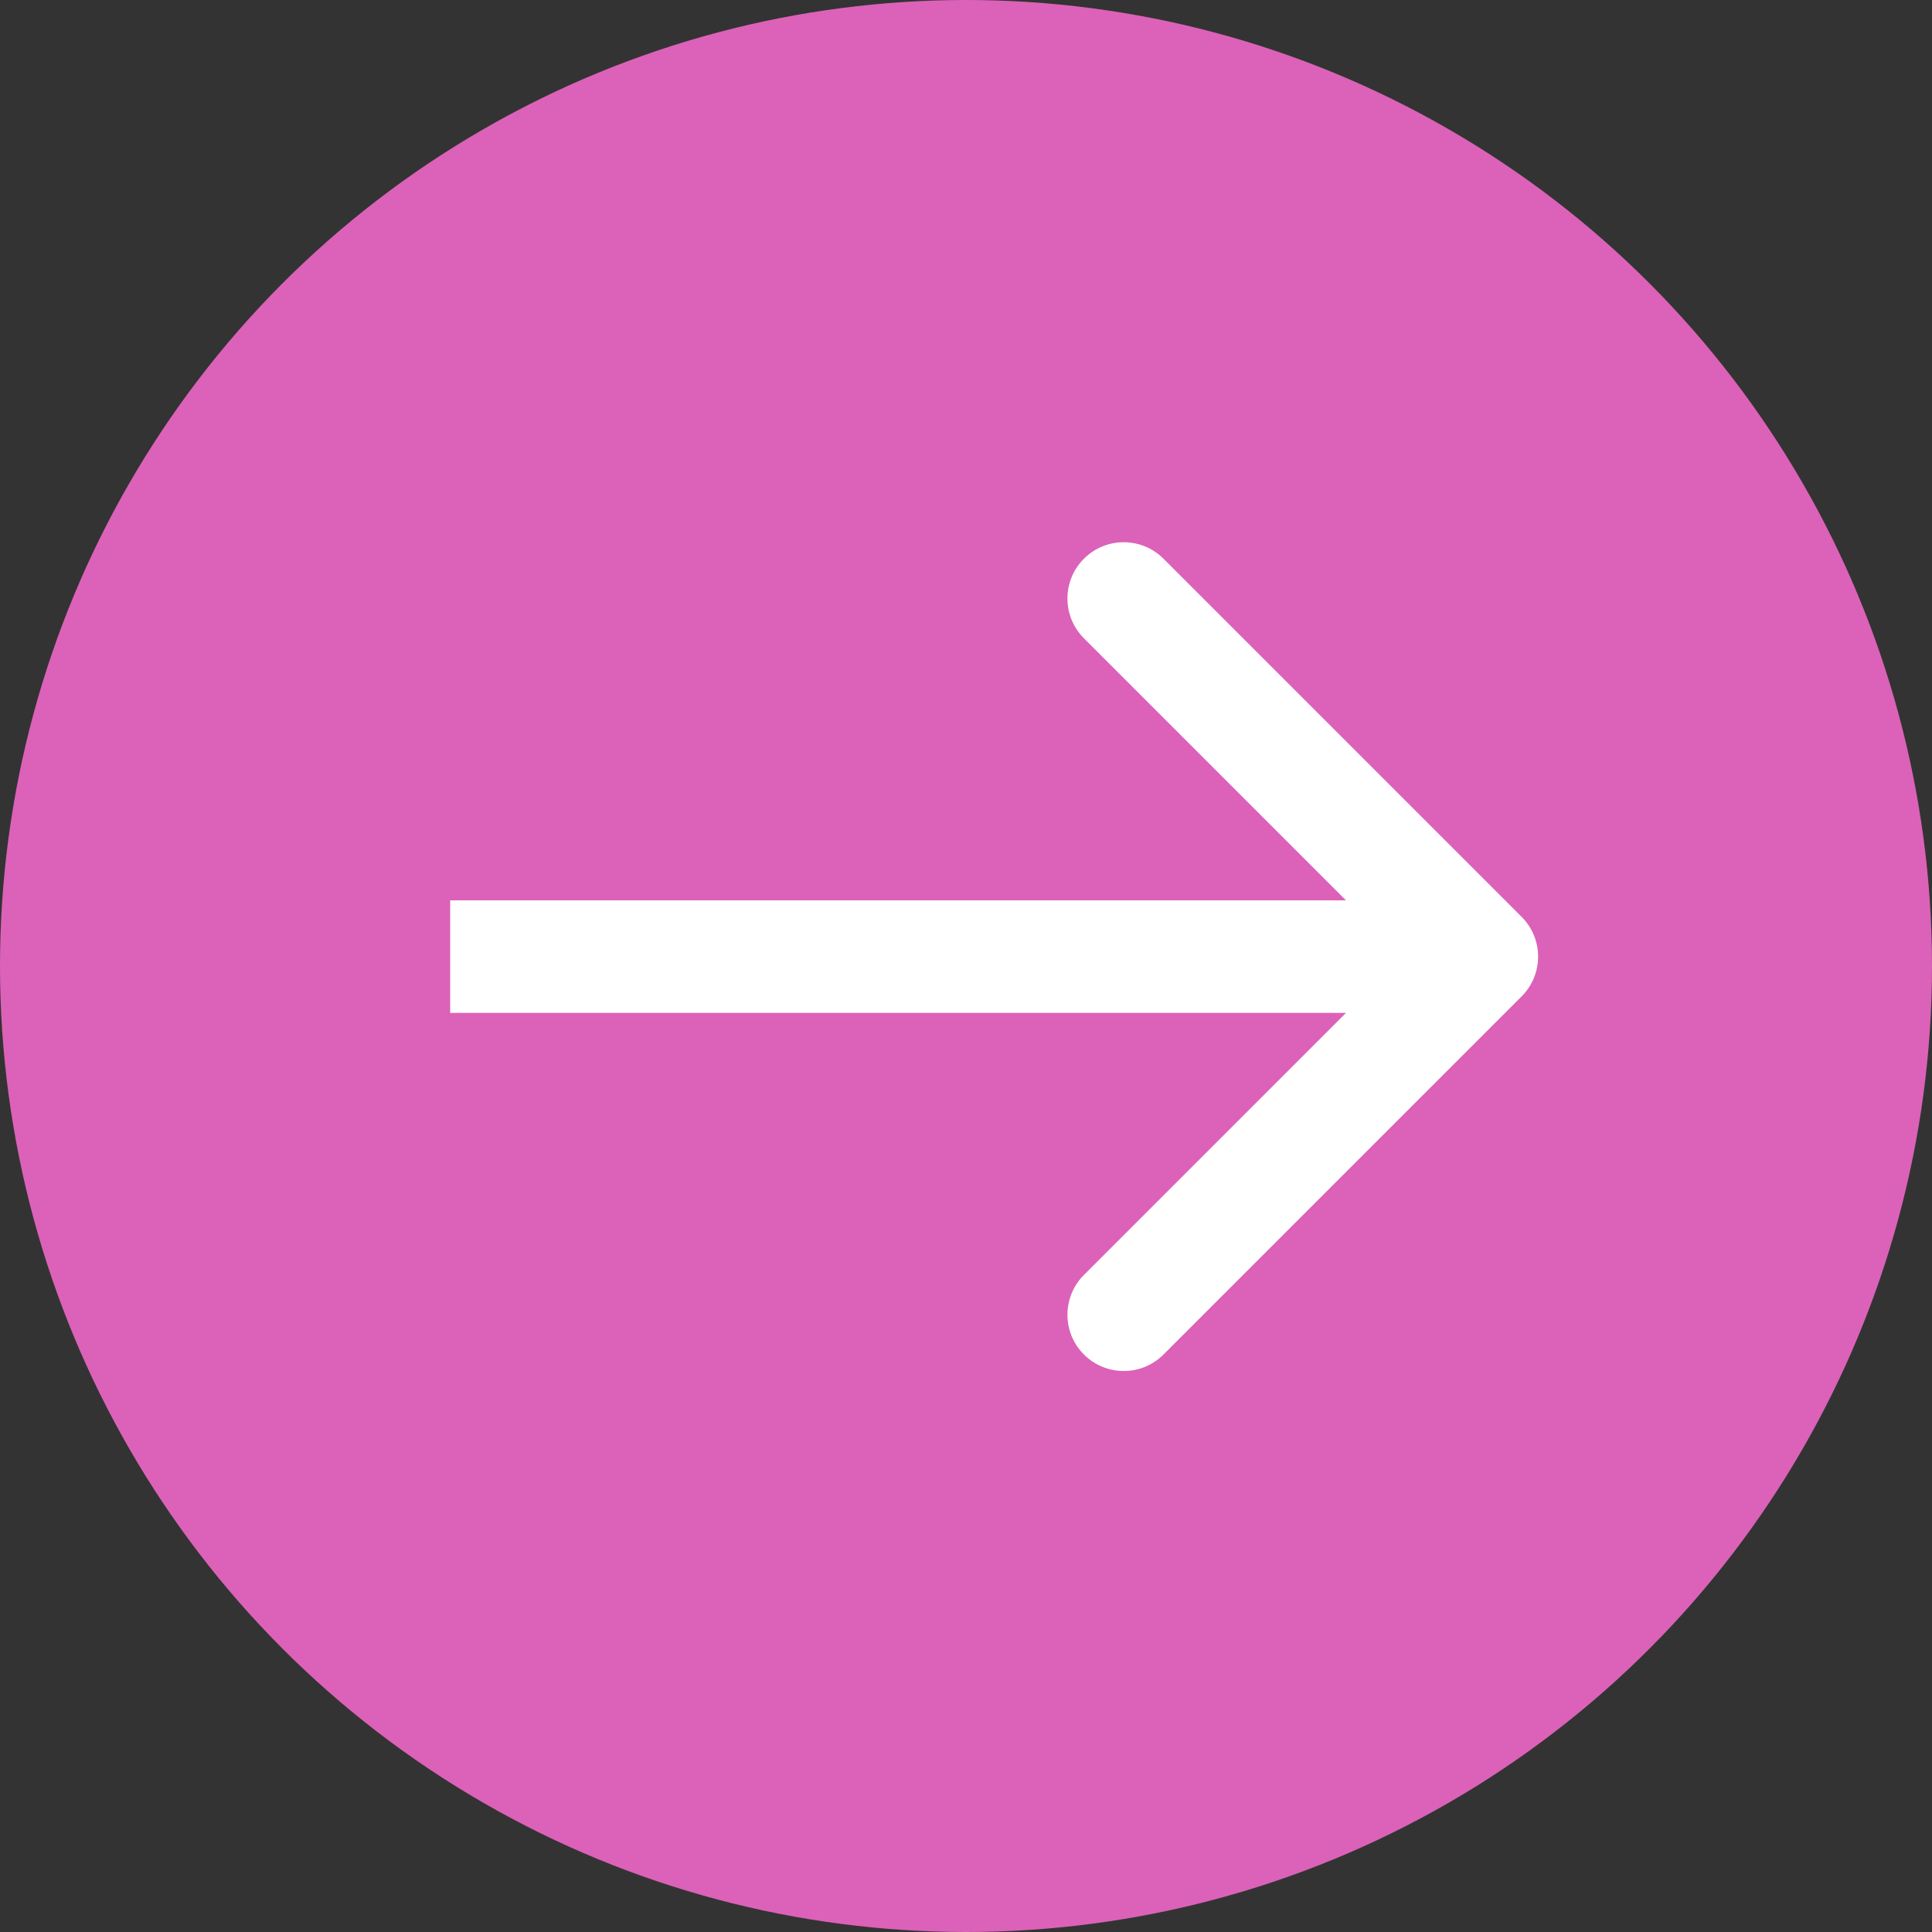 <svg xmlns="http://www.w3.org/2000/svg" width="103" height="103" viewBox="0 0 103 103" fill="none"><rect x="0" y="0" width="103" height="103" fill="#333333" stroke="none"/><circle cx="51.5" cy="51.5" r="51.5" transform="matrix(-1 0 0 1 103 0)" fill="#DB62B8"></circle><path d="M81.121 48.879C82.293 50.05 82.293 51.95 81.121 53.121L62.029 72.213C60.858 73.385 58.958 73.385 57.787 72.213C56.615 71.042 56.615 69.142 57.787 67.971L74.757 51L57.787 34.029C56.615 32.858 56.615 30.958 57.787 29.787C58.958 28.615 60.858 28.615 62.029 29.787L81.121 48.879ZM24 48L79 48L79 54L24 54L24 48Z" fill="white"></path></svg>